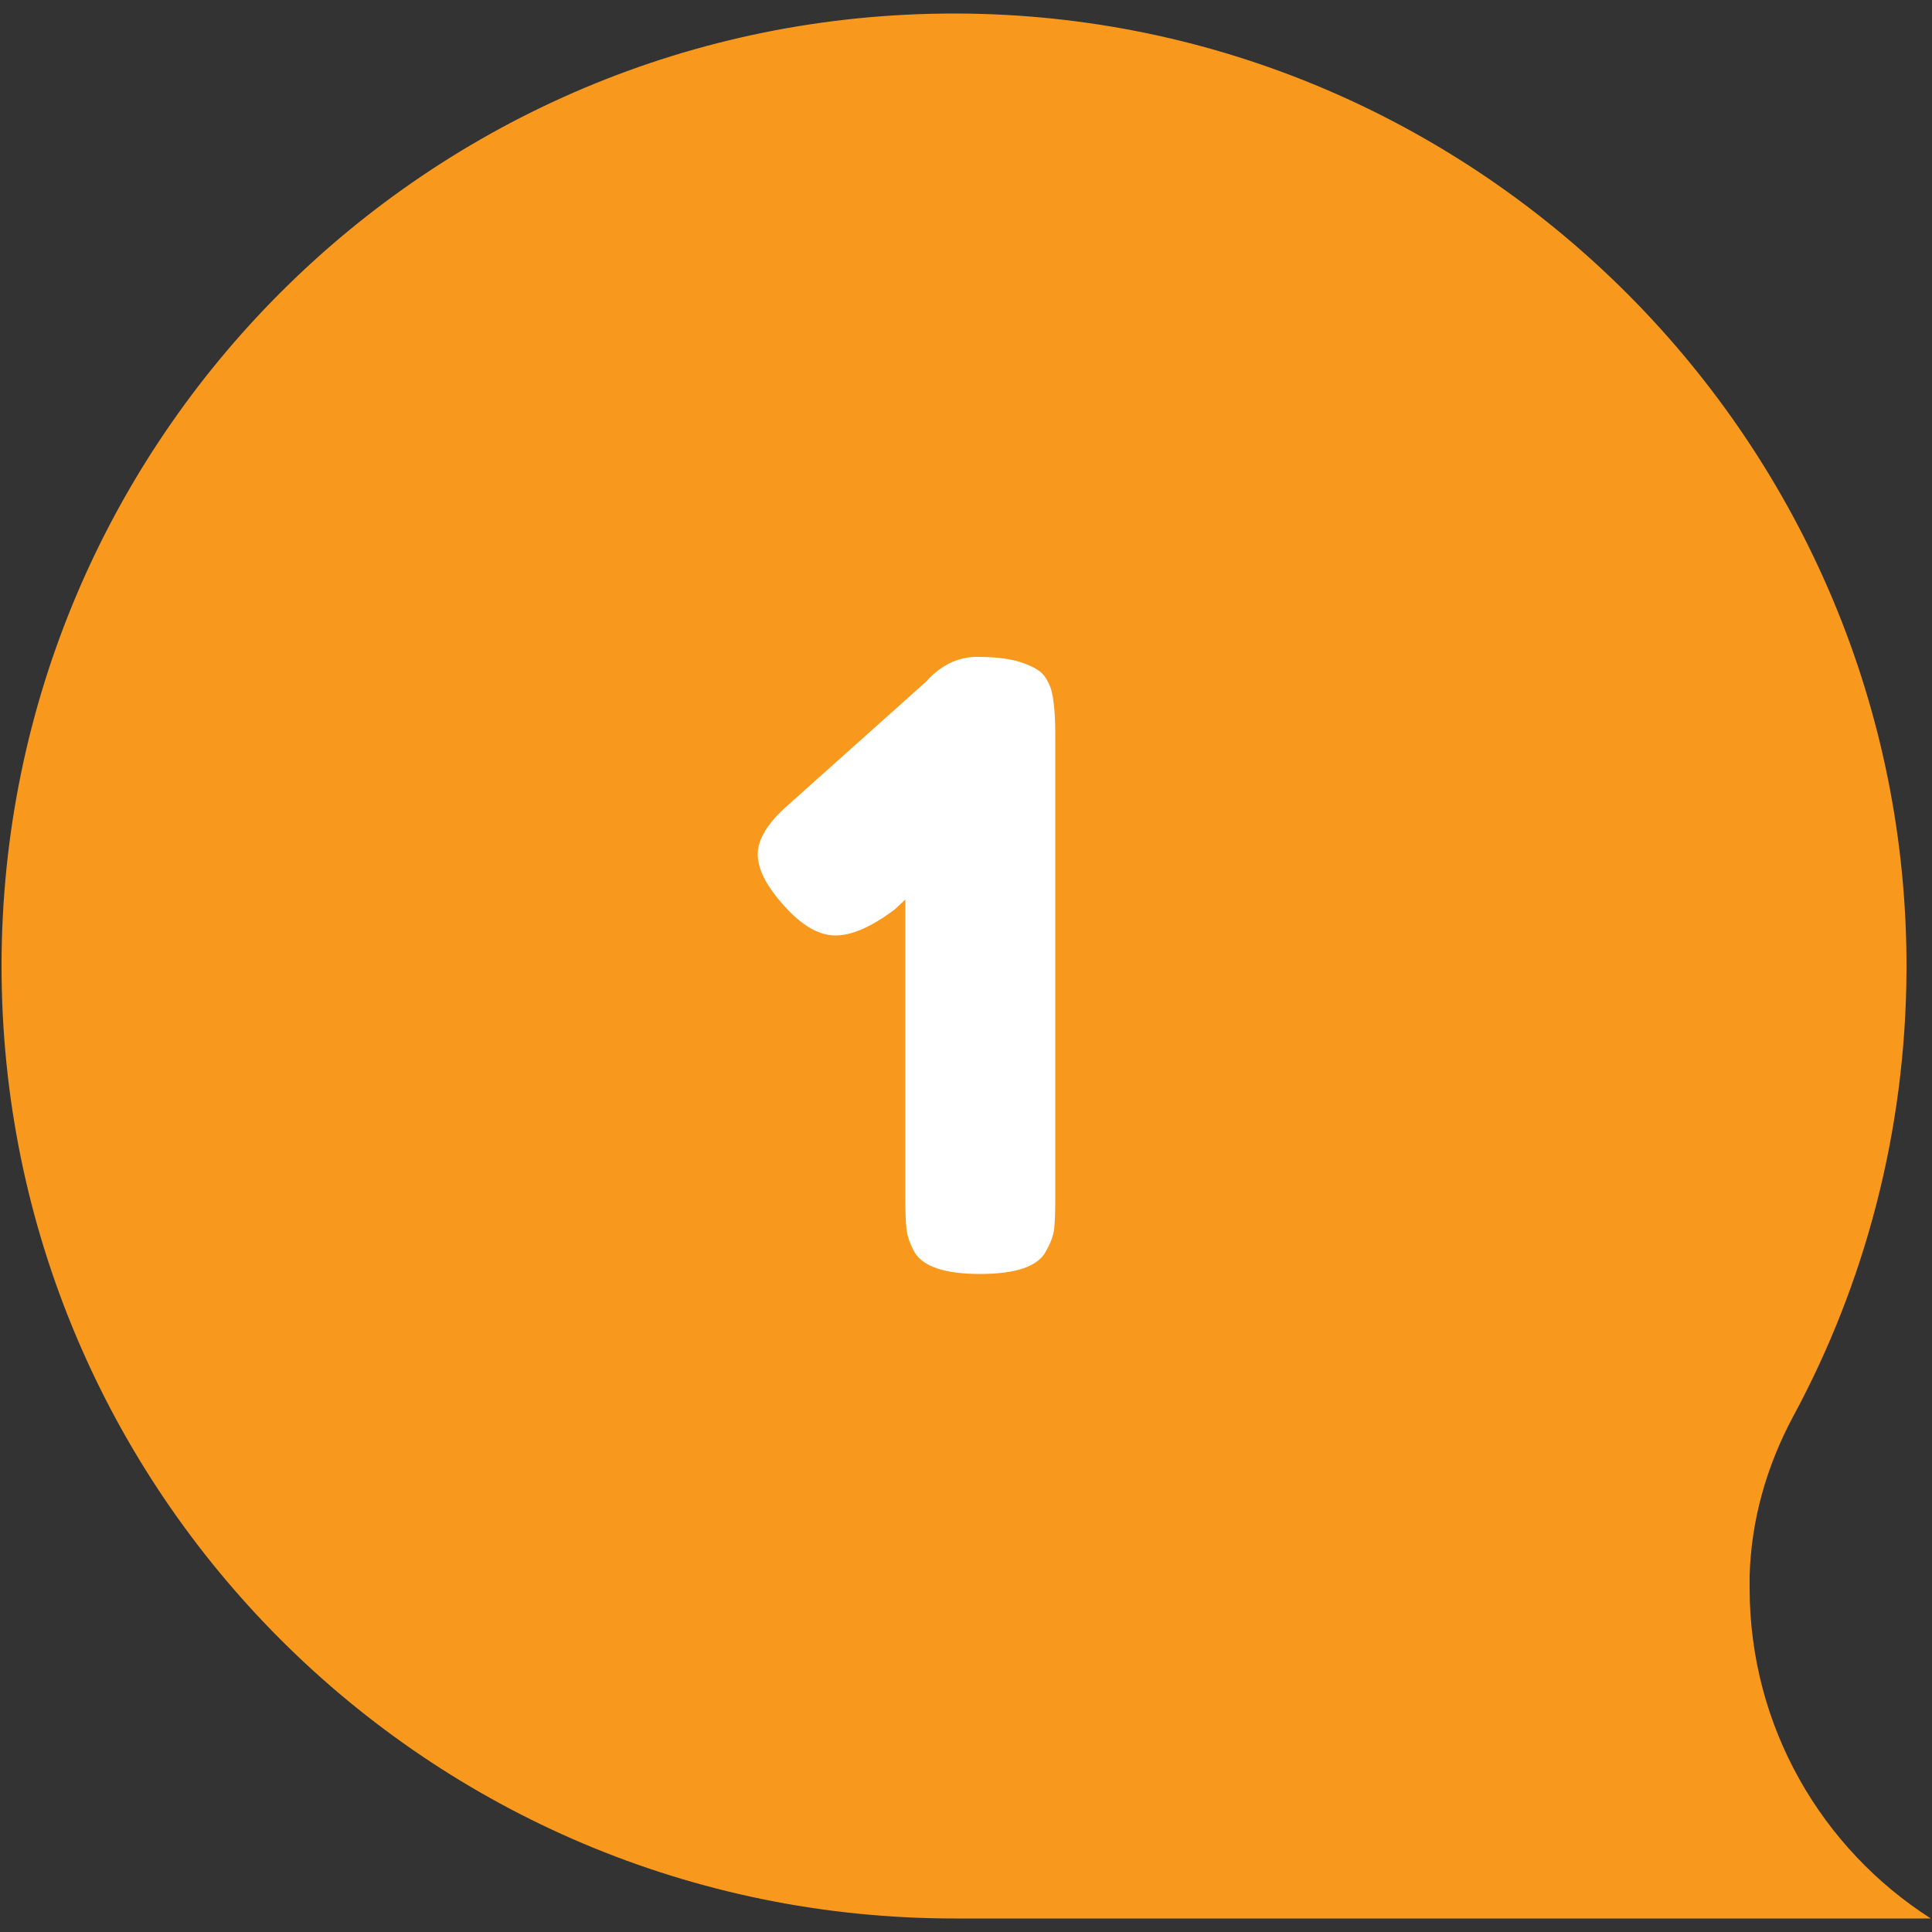 <?xml version="1.0" encoding="utf-8"?>
<!-- Generator: Adobe Illustrator 27.9.0, SVG Export Plug-In . SVG Version: 6.00 Build 0)  -->
<svg version="1.1" id="Layer_1" xmlns="http://www.w3.org/2000/svg" xmlns:xlink="http://www.w3.org/1999/xlink" x="0px" y="0px"
	 viewBox="0 0 500 500" style="enable-background:new 0 0 500 500;" xml:space="preserve">
<rect x="0" y="0" width="500" height="500" fill="#333333" stroke="none"/>
<style type="text/css">
	.st0{fill:#F8991D;}
	.st1{fill:#FFFFFF;}
</style>
<g>
	<g>
		<path class="st0" d="M0.4,250C0.4,113.7,111,3.3,247.3,3.5C383.2,3.7,494,115.2,493.4,251.1c-0.2,41.8-10.8,81.2-29.4,115.6
			c-6.8,12.7-10.8,26.7-11.2,41.1c0,1,0,2.1,0,3.2c0,35.9,18.7,67.5,46.9,85.5c0,0-252.7,0-252.7,0C110.7,496.5,0.4,386.1,0.4,250z"
			/>
	</g>
	<g>
		<path class="st1" d="M240.4,175.6c3.8-3.8,7.9-5.6,12.4-5.6c4.4,0,7.9,0.4,10.4,1.1c2.5,0.7,4.4,1.6,5.7,2.5
			c1.3,0.9,2.3,2.5,3.1,4.7c0.7,2.5,1.1,6.3,1.1,11.5v120.8c0,3.3-0.1,5.8-0.3,7.5c-0.2,1.7-0.9,3.6-2.1,5.7
			c-2,3.9-7.7,5.9-17.1,5.9c-9,0-14.7-1.9-16.9-5.6c-1.2-2.2-1.9-4.2-2.1-6c-0.2-1.8-0.3-4.4-0.3-7.9v-77.4l-2.8,2.6
			c-6,4.5-11.1,6.7-15.3,6.7c-4.2,0-8.6-2.5-13.2-7.6c-4.6-5.1-6.9-9.5-6.9-13.4c0-3.9,2.6-8.2,7.9-12.8l35.9-32.1L240.4,175.6z"/>
	</g>
</g>
</svg>
